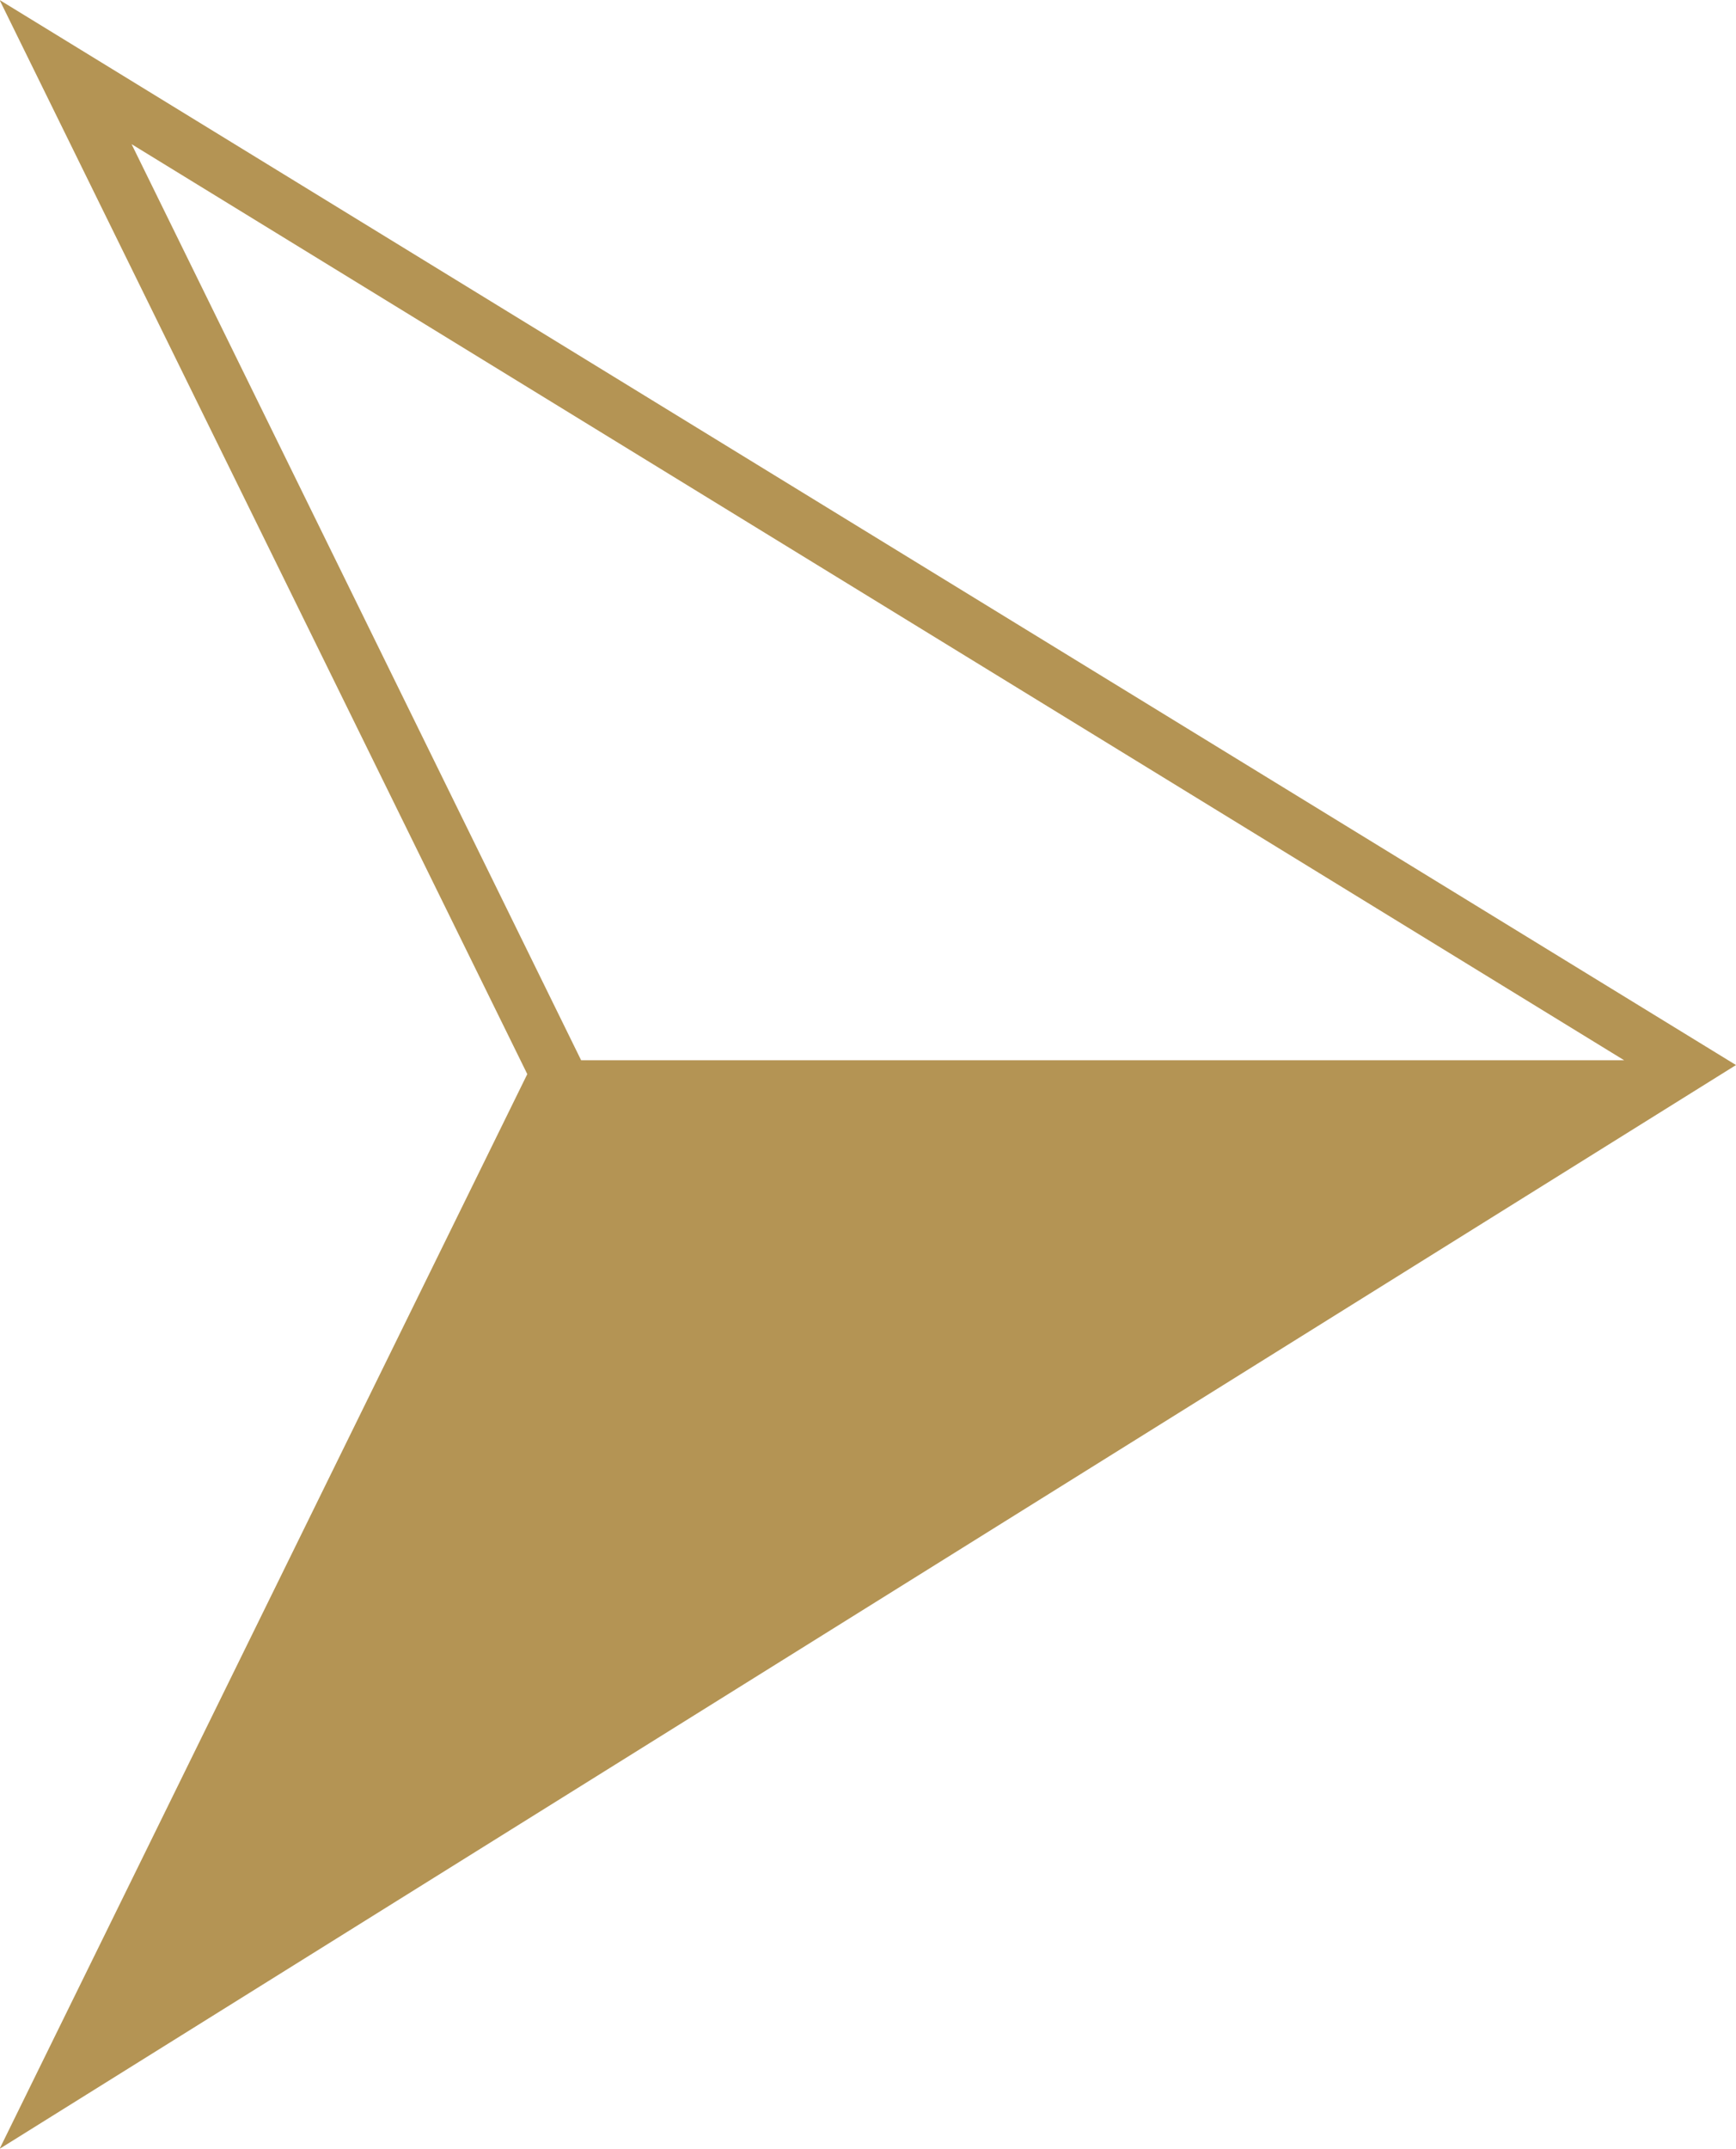 <svg xmlns="http://www.w3.org/2000/svg" width="8.998" height="11.136" viewBox="0 0 8.998 11.136"><path id="Path_1745" data-name="Path 1745" d="M-120.472,282.109l-9-5.519,2.735,5.566-2.735,5.569Zm-8.316-4.772,7.736,4.747h-5.406Z" transform="translate(129.47 -276.59)" fill="#b49454"></path></svg>
